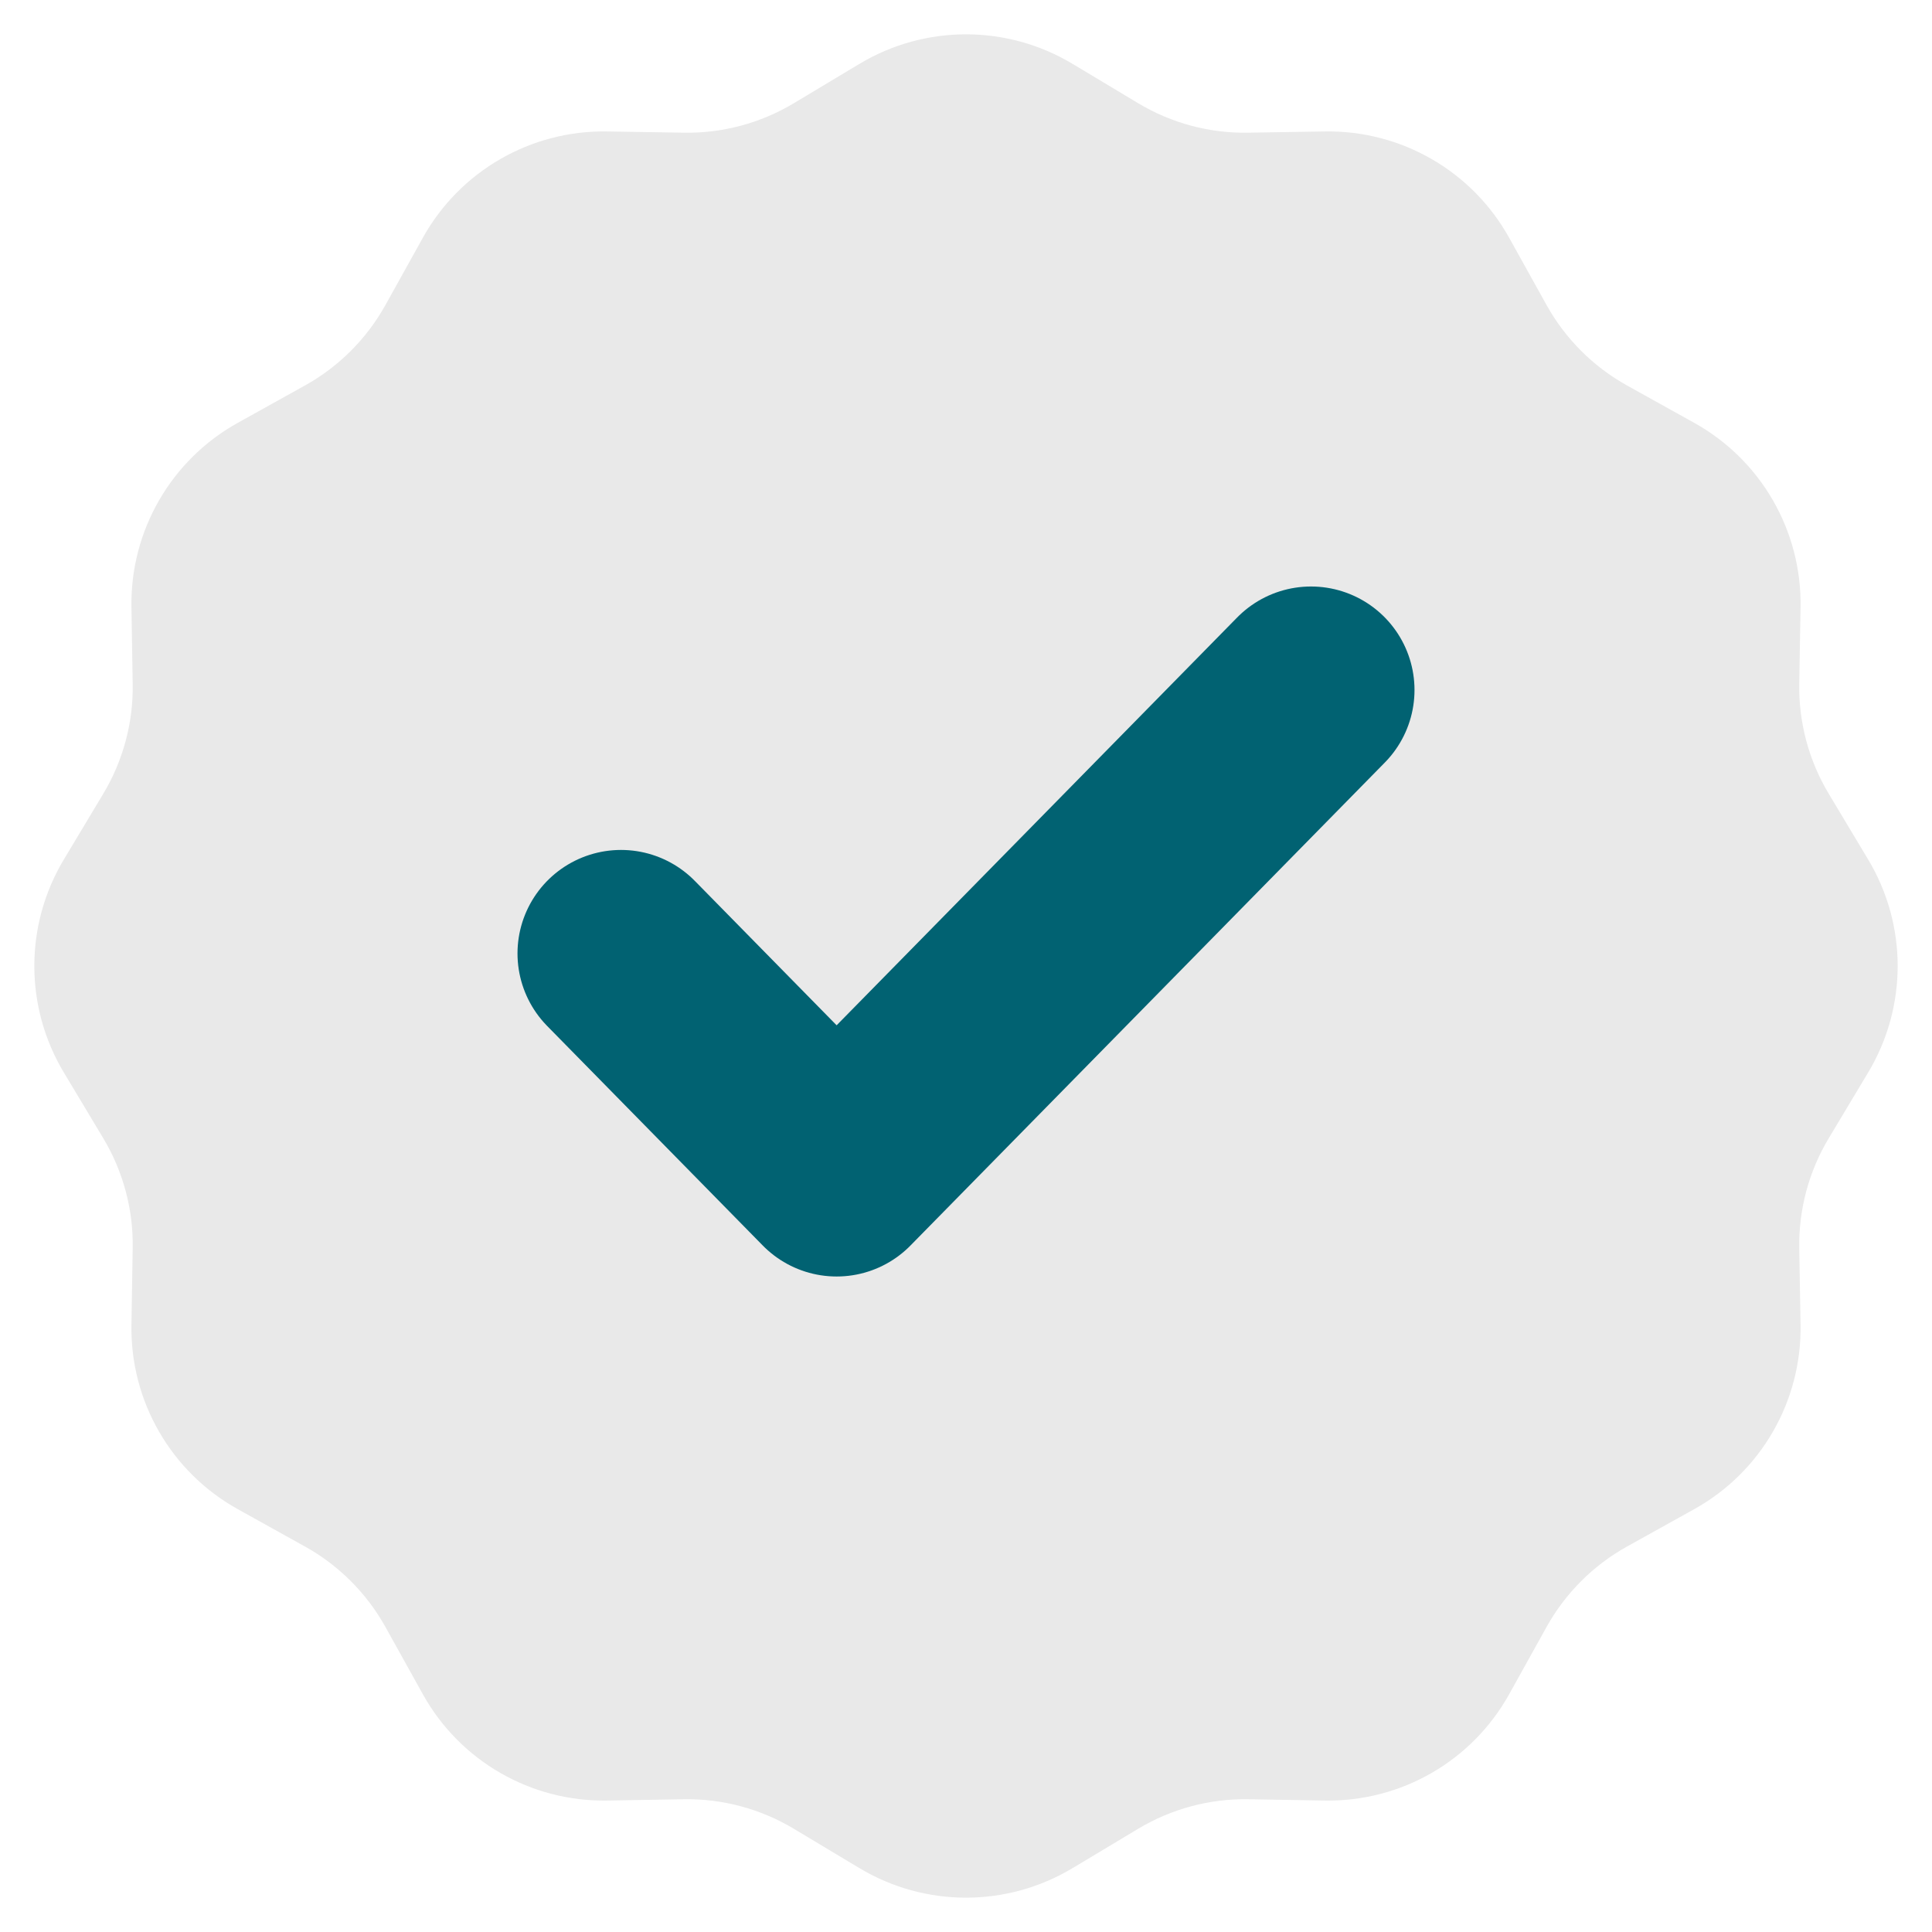 <svg width="28" height="28" viewBox="0 0 28 28" fill="none" xmlns="http://www.w3.org/2000/svg">
<path d="M12.457 0.925C13.407 0.355 14.593 0.355 15.543 0.925L16.497 1.497C16.977 1.785 17.529 1.933 18.089 1.923L19.202 1.905C20.309 1.887 21.336 2.48 21.873 3.448L22.414 4.421C22.686 4.91 23.09 5.314 23.579 5.586L24.552 6.127C25.52 6.664 26.113 7.691 26.095 8.798L26.076 9.911C26.067 10.471 26.215 11.023 26.503 11.503L27.075 12.457C27.645 13.407 27.645 14.593 27.075 15.543L26.503 16.497C26.215 16.977 26.067 17.529 26.076 18.089L26.095 19.202C26.113 20.309 25.52 21.336 24.552 21.873L23.579 22.414C23.09 22.686 22.686 23.09 22.414 23.579L21.873 24.552C21.336 25.52 20.309 26.113 19.202 26.095L18.089 26.076C17.529 26.067 16.977 26.215 16.497 26.503L15.543 27.075C14.593 27.645 13.407 27.645 12.457 27.075L11.503 26.503C11.023 26.215 10.471 26.067 9.911 26.076L8.798 26.095C7.691 26.113 6.664 25.52 6.127 24.552L5.586 23.579C5.314 23.09 4.91 22.686 4.421 22.414L3.448 21.873C2.48 21.336 1.887 20.309 1.905 19.202L1.923 18.089C1.933 17.529 1.785 16.977 1.497 16.497L0.925 15.543C0.355 14.593 0.355 13.407 0.925 12.457L1.497 11.503C1.785 11.023 1.933 10.471 1.923 9.911L1.905 8.798C1.887 7.691 2.48 6.664 3.448 6.127L4.421 5.586C4.91 5.314 5.314 4.91 5.586 4.421L6.127 3.448C6.664 2.48 7.691 1.887 8.798 1.905L9.911 1.923C10.471 1.933 11.023 1.785 11.503 1.497L12.457 0.925Z" fill="#E9E9E9"/>
<path d="M19 10L12.125 17L9 13.818" stroke="#016272" stroke-width="3" stroke-linecap="round" stroke-linejoin="round"/>
</svg>
